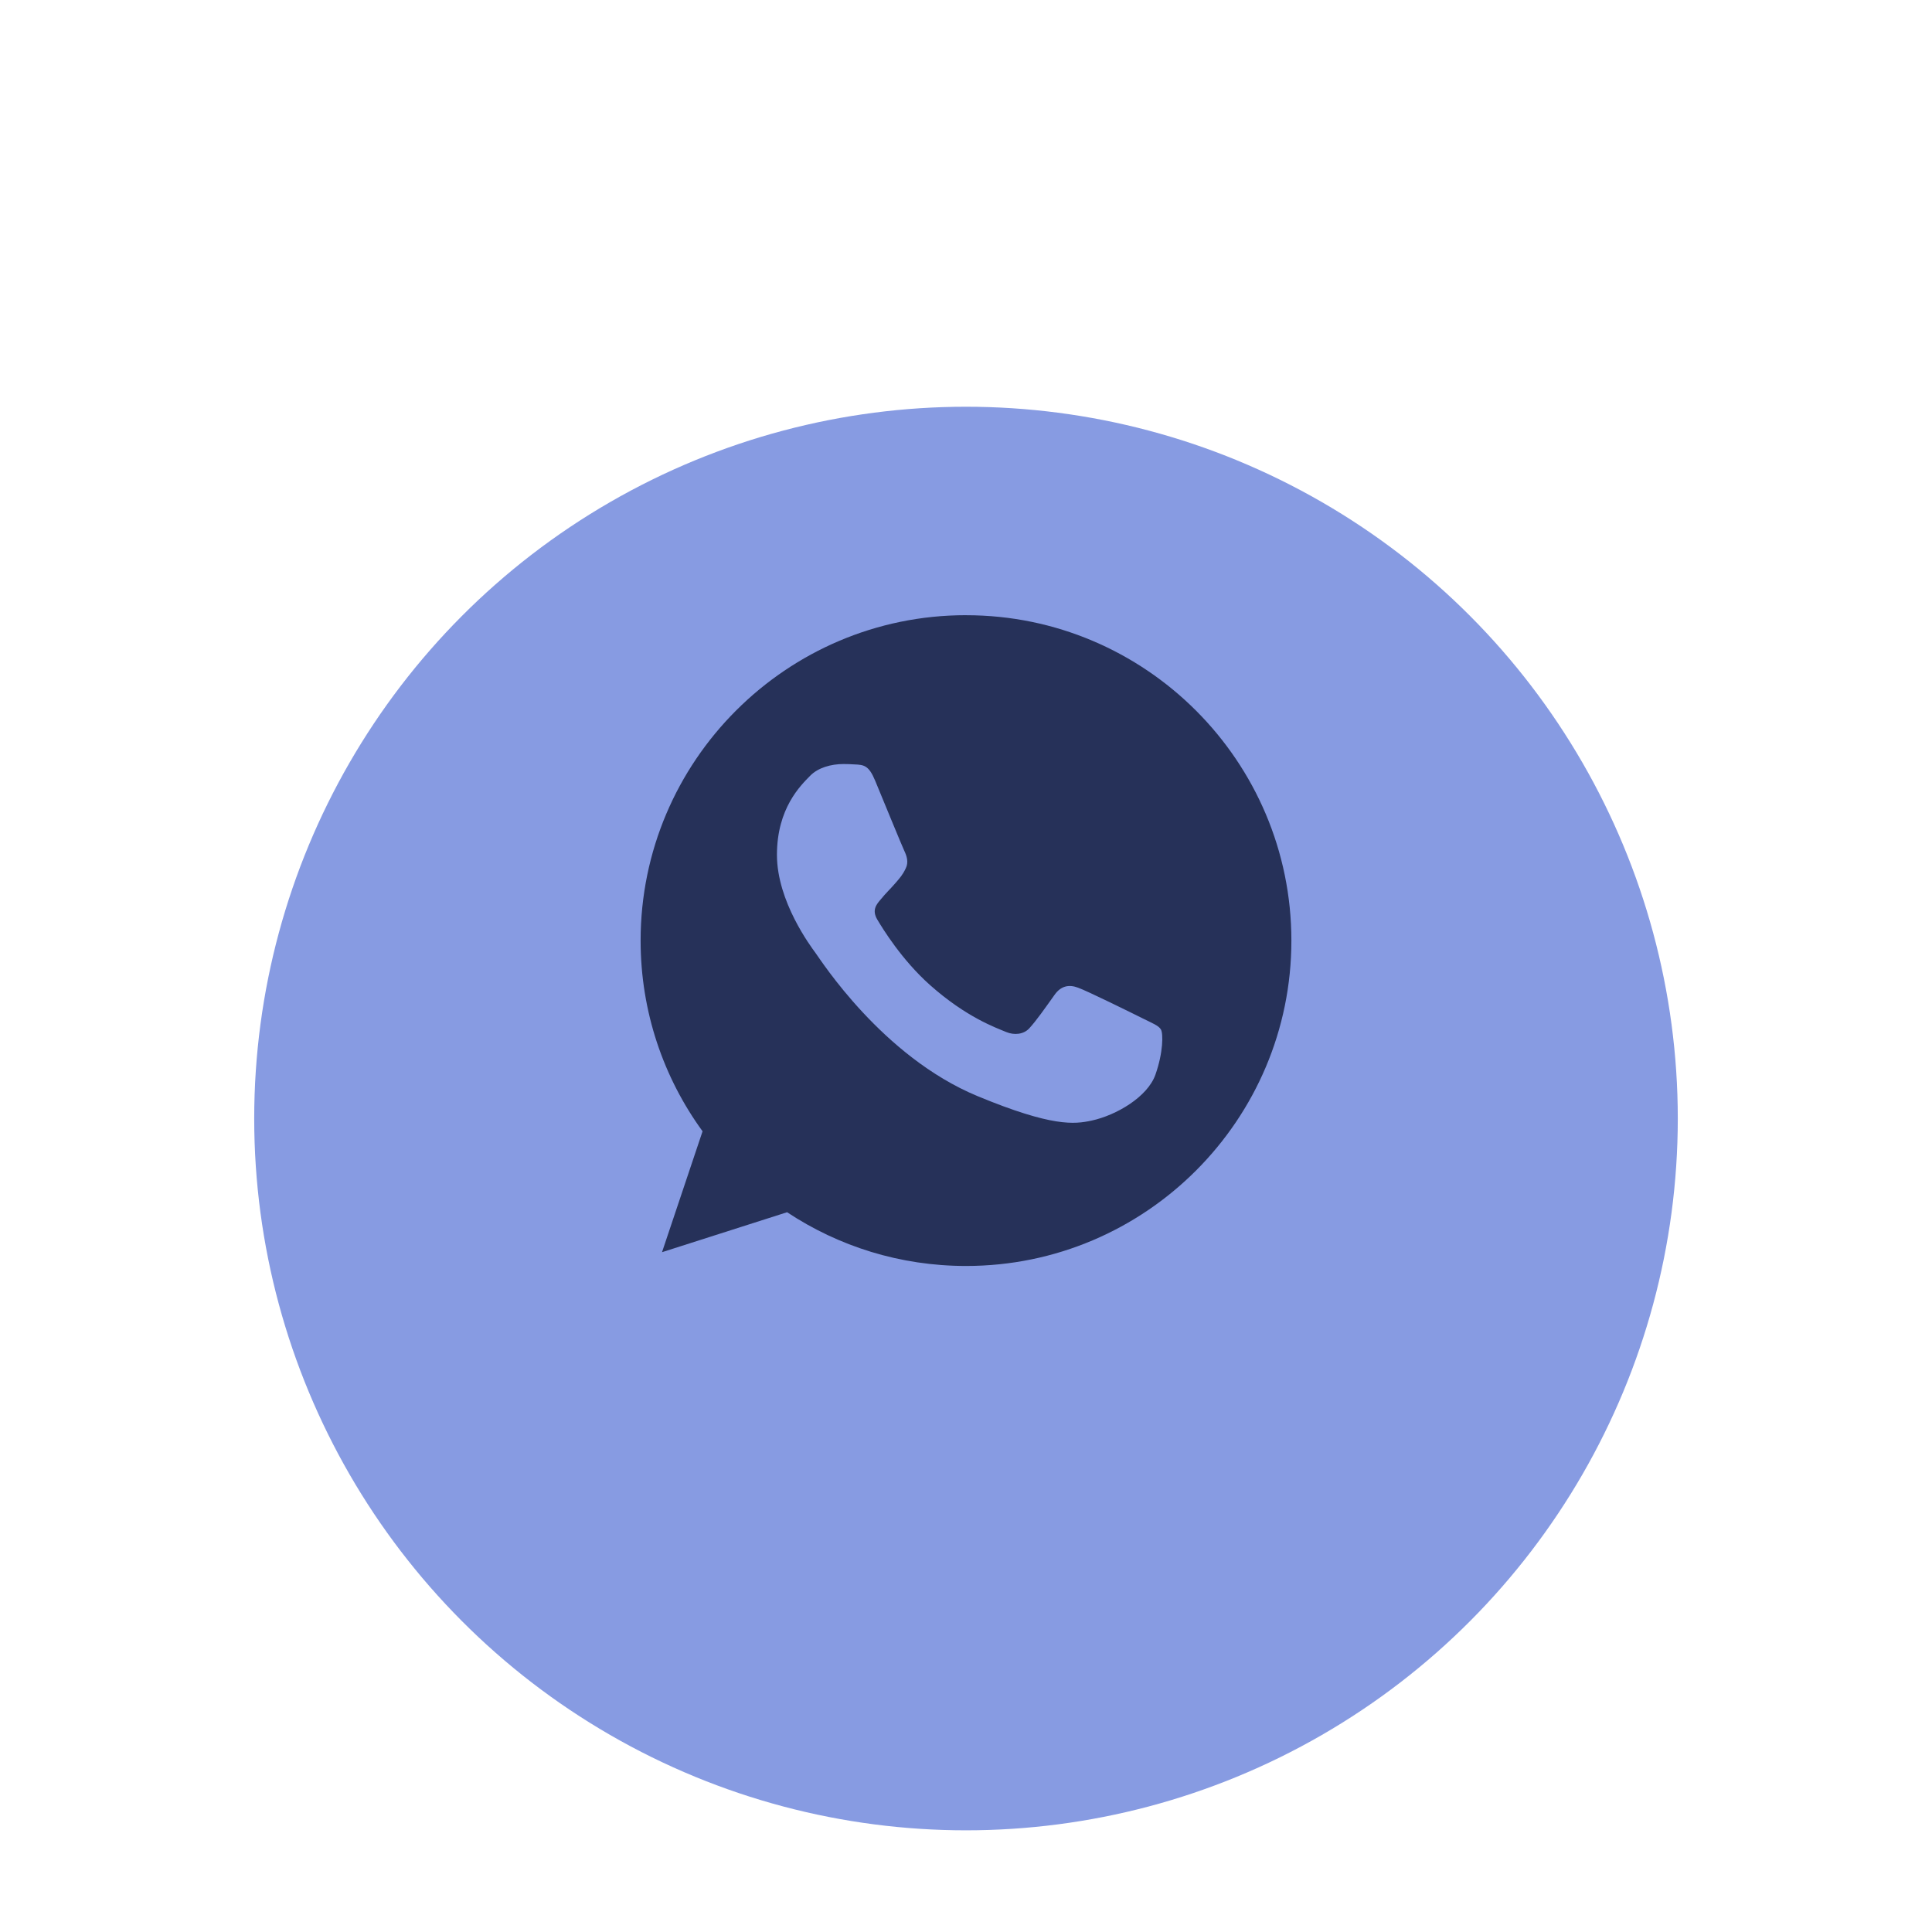 <svg width="76" height="76" viewBox="0 0 76 76" fill="none" xmlns="http://www.w3.org/2000/svg">
<g filter="url(#filter0_ddd_1009_29373)">
<circle cx="38" cy="37" r="28" fill="#879BE2"/>
</g>
<g clip-path="url(#clip0_1009_29373)">
<path fill-rule="evenodd" clip-rule="evenodd" d="M34.423 30.702C34.175 30.108 33.986 30.085 33.61 30.07C33.482 30.062 33.34 30.055 33.182 30.055C32.692 30.055 32.181 30.198 31.872 30.514C31.496 30.898 30.563 31.793 30.563 33.629C30.563 35.465 31.902 37.241 32.083 37.49C32.271 37.738 34.694 41.561 38.455 43.119C41.396 44.338 42.269 44.225 42.939 44.082C43.917 43.871 45.143 43.148 45.451 42.276C45.76 41.403 45.76 40.658 45.669 40.5C45.579 40.342 45.331 40.252 44.955 40.063C44.579 39.875 42.751 38.972 42.405 38.852C42.066 38.724 41.743 38.769 41.487 39.13C41.126 39.635 40.772 40.146 40.486 40.455C40.261 40.696 39.892 40.726 39.584 40.598C39.17 40.425 38.011 40.018 36.582 38.747C35.476 37.761 34.724 36.535 34.506 36.166C34.288 35.79 34.483 35.571 34.656 35.368C34.844 35.135 35.025 34.969 35.213 34.751C35.401 34.533 35.506 34.42 35.627 34.164C35.755 33.916 35.664 33.66 35.574 33.472C35.484 33.283 34.731 31.447 34.423 30.702ZM37.996 24.2C30.94 24.2 25.2 29.942 25.2 37C25.2 39.799 26.103 42.395 27.637 44.502L26.042 49.258L30.962 47.686C32.986 49.025 35.401 49.8 38.004 49.8C45.06 49.8 50.8 44.058 50.8 37C50.8 29.942 45.06 24.201 38.004 24.201H37.996L37.996 24.2Z" fill="#263159"/>
</g>
<defs>
<filter id="filter0_ddd_1009_29373" x="0" y="0" width="76" height="76" filterUnits="userSpaceOnUse" color-interpolation-filters="sRGB">
<feFlood flood-opacity="0" result="BackgroundImageFix"/>
<feColorMatrix in="SourceAlpha" type="matrix" values="0 0 0 0 0 0 0 0 0 0 0 0 0 0 0 0 0 0 127 0" result="hardAlpha"/>
<feMorphology radius="1" operator="erode" in="SourceAlpha" result="effect1_dropShadow_1009_29373"/>
<feOffset dy="2"/>
<feGaussianBlur stdDeviation="2"/>
<feColorMatrix type="matrix" values="0 0 0 0 0 0 0 0 0 0 0 0 0 0 0 0 0 0 0.2 0"/>
<feBlend mode="normal" in2="BackgroundImageFix" result="effect1_dropShadow_1009_29373"/>
<feColorMatrix in="SourceAlpha" type="matrix" values="0 0 0 0 0 0 0 0 0 0 0 0 0 0 0 0 0 0 127 0" result="hardAlpha"/>
<feOffset dy="1"/>
<feGaussianBlur stdDeviation="5"/>
<feColorMatrix type="matrix" values="0 0 0 0 0 0 0 0 0 0 0 0 0 0 0 0 0 0 0.12 0"/>
<feBlend mode="normal" in2="effect1_dropShadow_1009_29373" result="effect2_dropShadow_1009_29373"/>
<feColorMatrix in="SourceAlpha" type="matrix" values="0 0 0 0 0 0 0 0 0 0 0 0 0 0 0 0 0 0 127 0" result="hardAlpha"/>
<feOffset dy="4"/>
<feGaussianBlur stdDeviation="2.5"/>
<feColorMatrix type="matrix" values="0 0 0 0 0 0 0 0 0 0 0 0 0 0 0 0 0 0 0.14 0"/>
<feBlend mode="normal" in2="effect2_dropShadow_1009_29373" result="effect3_dropShadow_1009_29373"/>
<feBlend mode="normal" in="SourceGraphic" in2="effect3_dropShadow_1009_29373" result="shape"/>
</filter>
<clipPath id="clip0_1009_29373">
<rect width="25.6" height="25.6" fill="white" transform="translate(25.2 24.2)"/>
</clipPath>
</defs>
</svg>
